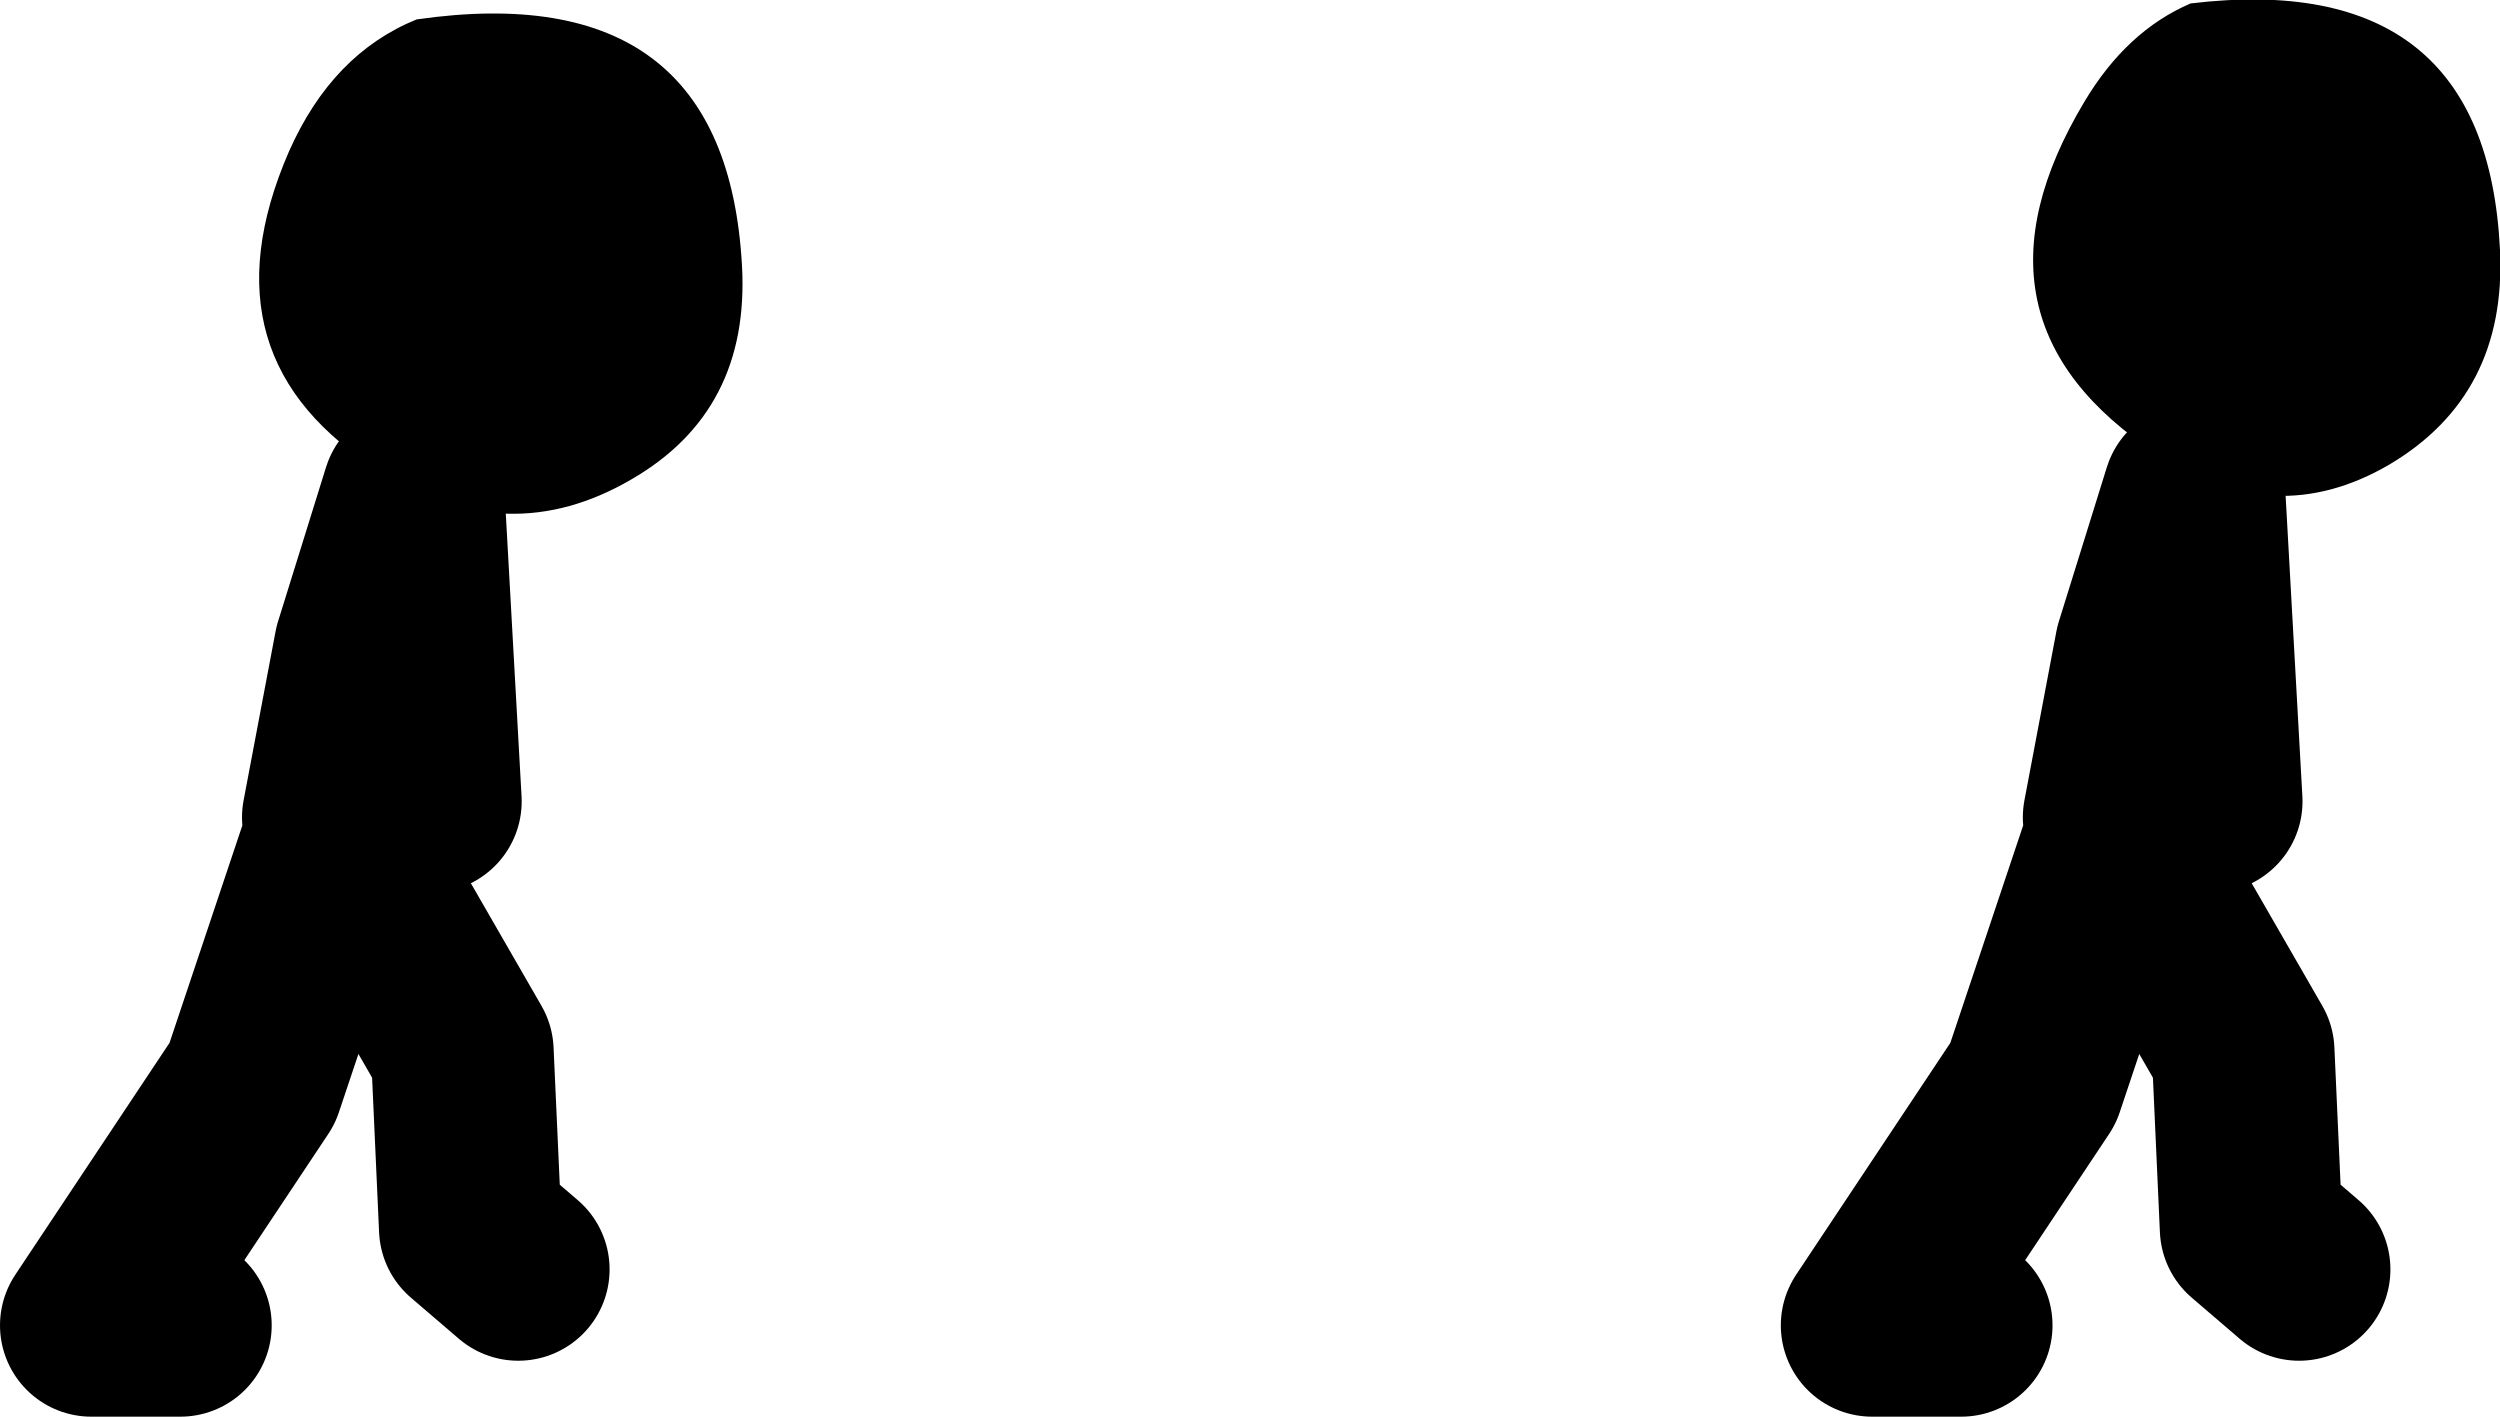 <?xml version="1.0" encoding="UTF-8" standalone="no"?>
<svg xmlns:xlink="http://www.w3.org/1999/xlink" height="62.05px" width="109.5px" xmlns="http://www.w3.org/2000/svg">
  <g transform="matrix(1.0, 0.0, 0.0, 1.0, -14.25, 10.0)">
    <path d="M32.5 -9.15 Q46.05 -11.1 46.75 1.65 47.1 8.0 41.9 11.0 36.5 14.15 31.0 10.7 22.95 5.75 26.9 -3.35 28.8 -7.65 32.5 -9.15 M110.2 -9.85 Q123.15 -11.4 123.75 0.95 124.05 7.3 118.9 10.35 113.85 13.3 108.75 9.9 99.8 4.05 105.55 -5.55 107.4 -8.65 110.2 -9.85" fill="#000000" fill-rule="evenodd" stroke="none"/>
    <path d="M106.85 25.8 L108.25 18.4 110.35 11.65 111.1 25.1 M100.15 48.05 L96.25 48.05 103.3 37.45 106.85 26.85 M107.2 26.85 L112.5 36.05 112.85 43.8 114.95 45.6" fill="none" stroke="#000000" stroke-linecap="round" stroke-linejoin="round" stroke-width="8.0"/>
    <path d="M28.85 25.8 L30.25 18.4 32.35 11.65 33.1 25.1 M29.2 26.85 L34.5 36.05 34.85 43.8 36.95 45.6 M22.15 48.05 L18.25 48.05 25.3 37.45 28.85 26.85" fill="none" stroke="#000000" stroke-linecap="round" stroke-linejoin="round" stroke-width="8.0"/>
  </g>
</svg>
